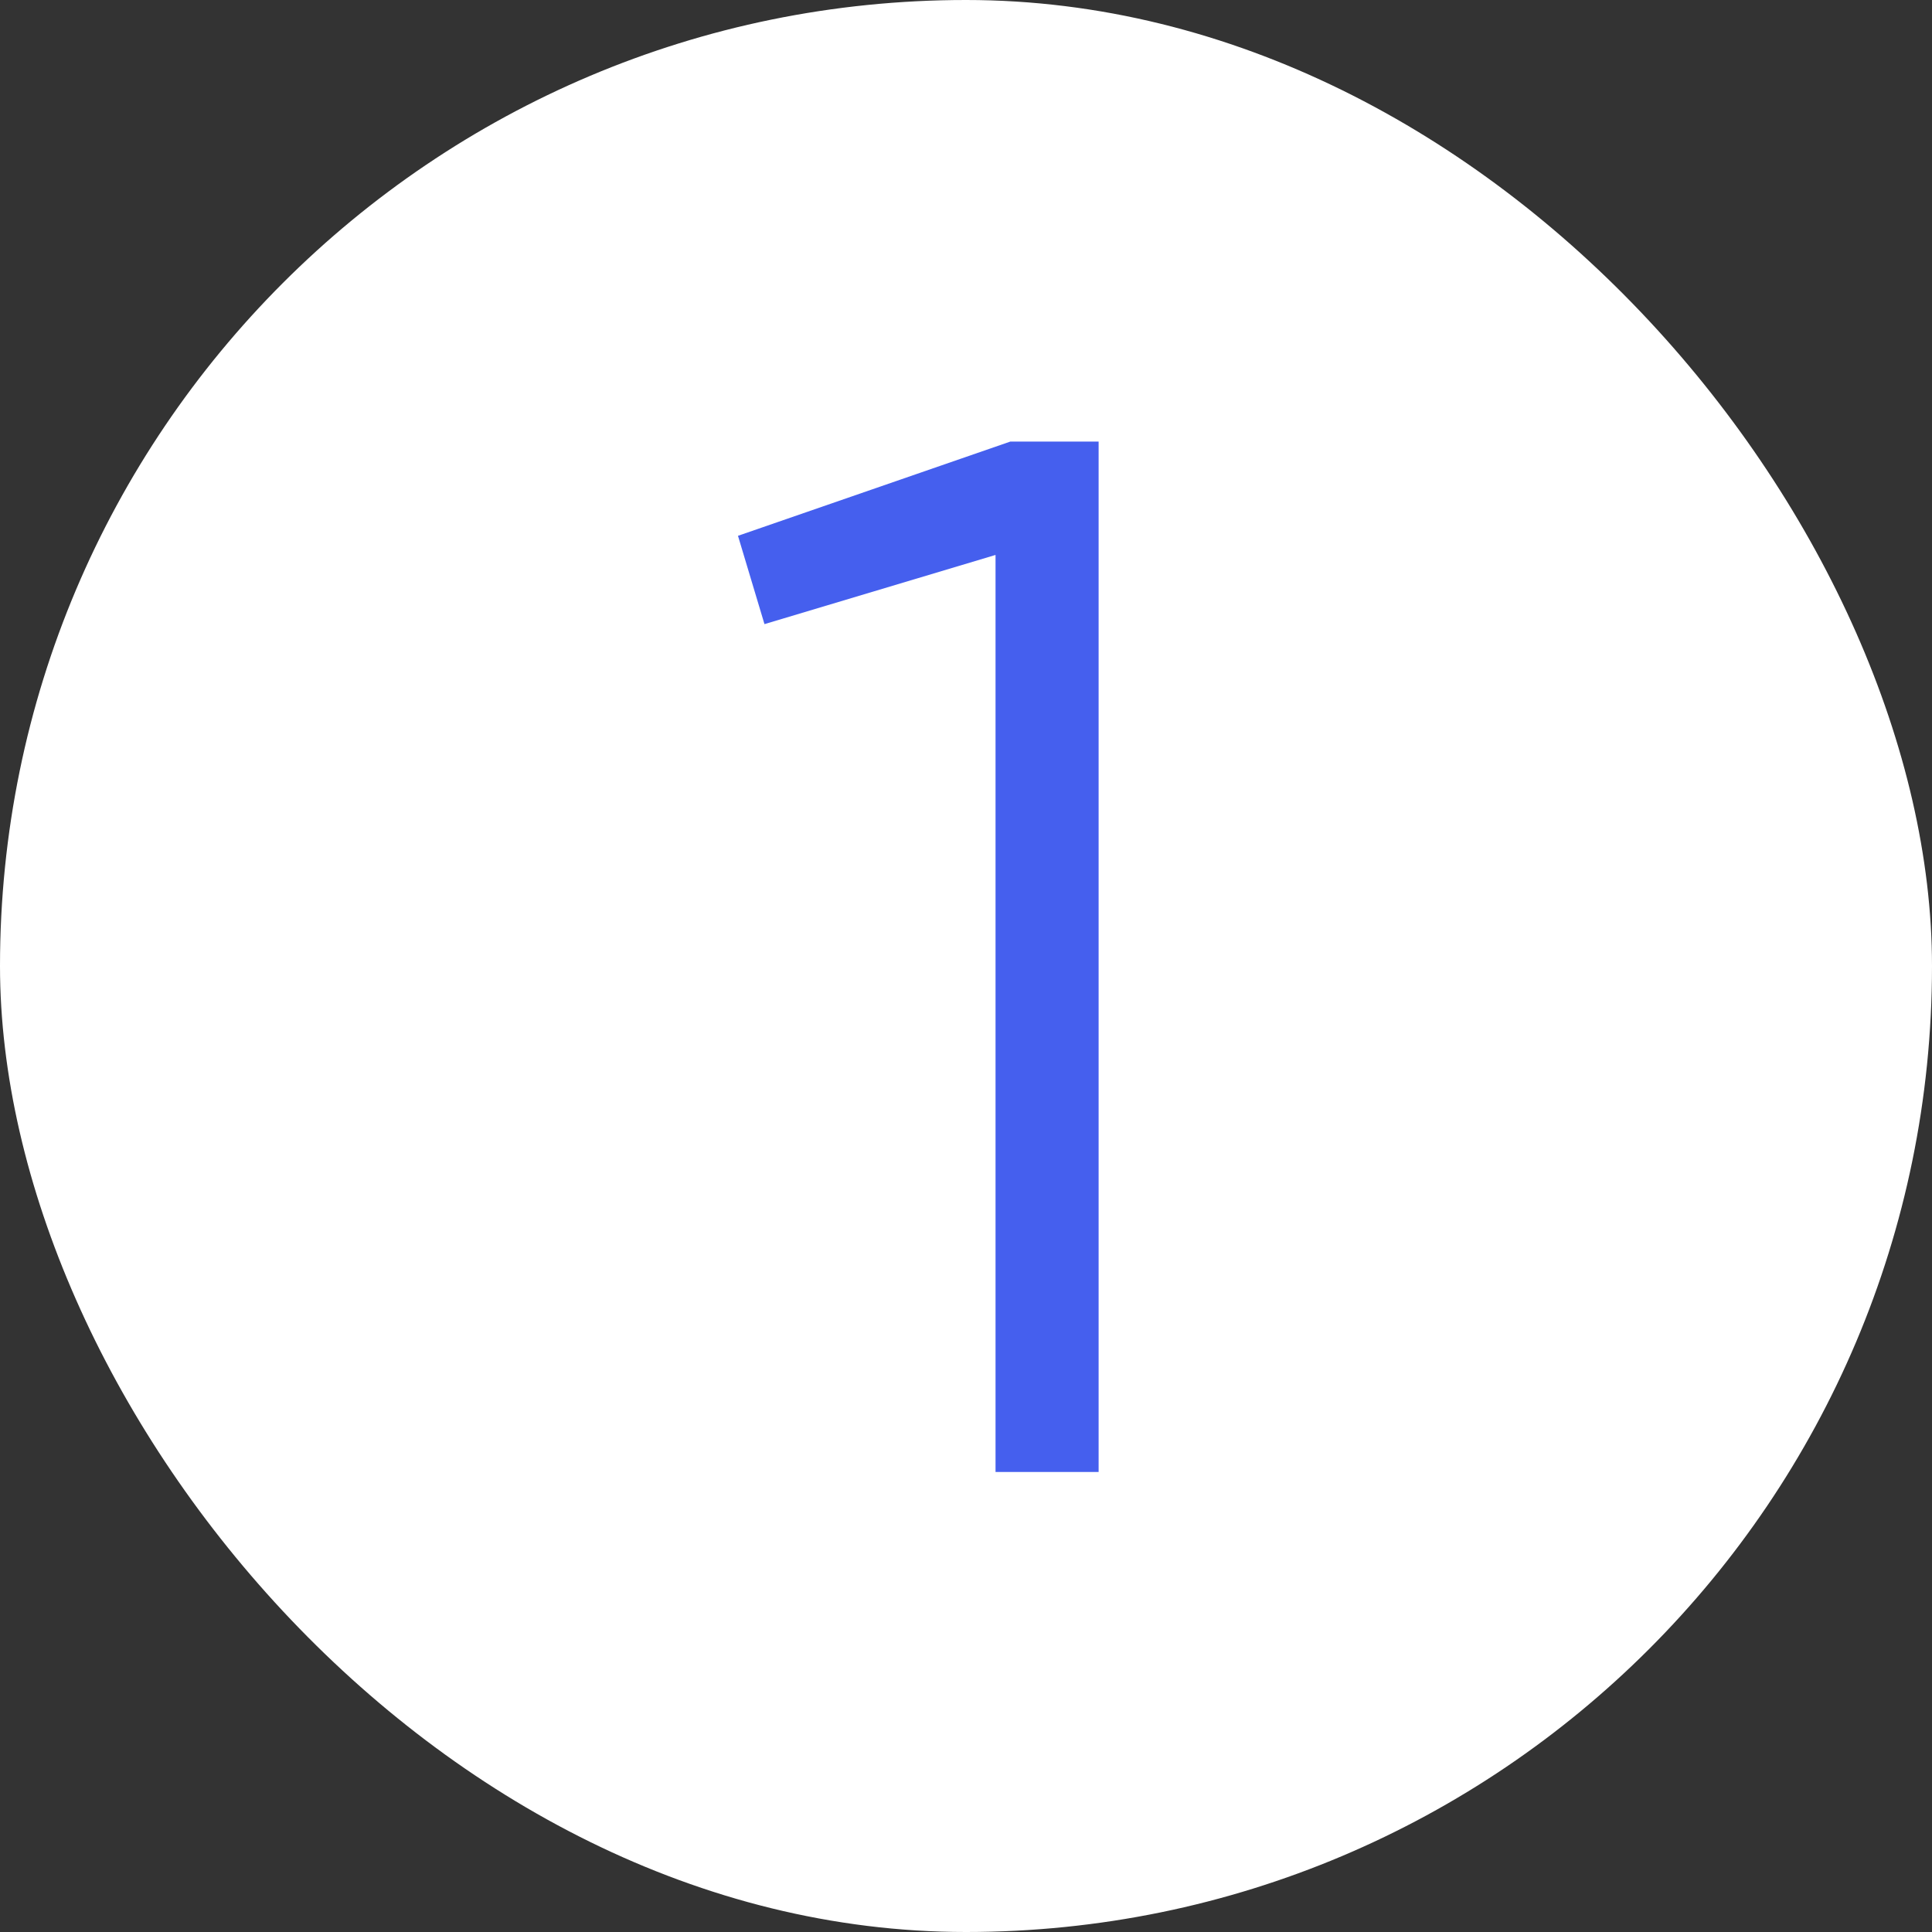 <?xml version="1.0" encoding="UTF-8"?> <svg xmlns="http://www.w3.org/2000/svg" width="42" height="42" viewBox="0 0 42 42" fill="none"><rect x="0" y="0" width="42" height="42" fill="#333333" stroke="none"/><rect width="42" height="42" rx="21" fill="white"></rect><path d="M16.043 11.648L21.962 9.6H23.883V32H21.642V12.064L16.619 13.568L16.043 11.648Z" fill="#455FEE"></path></svg> 